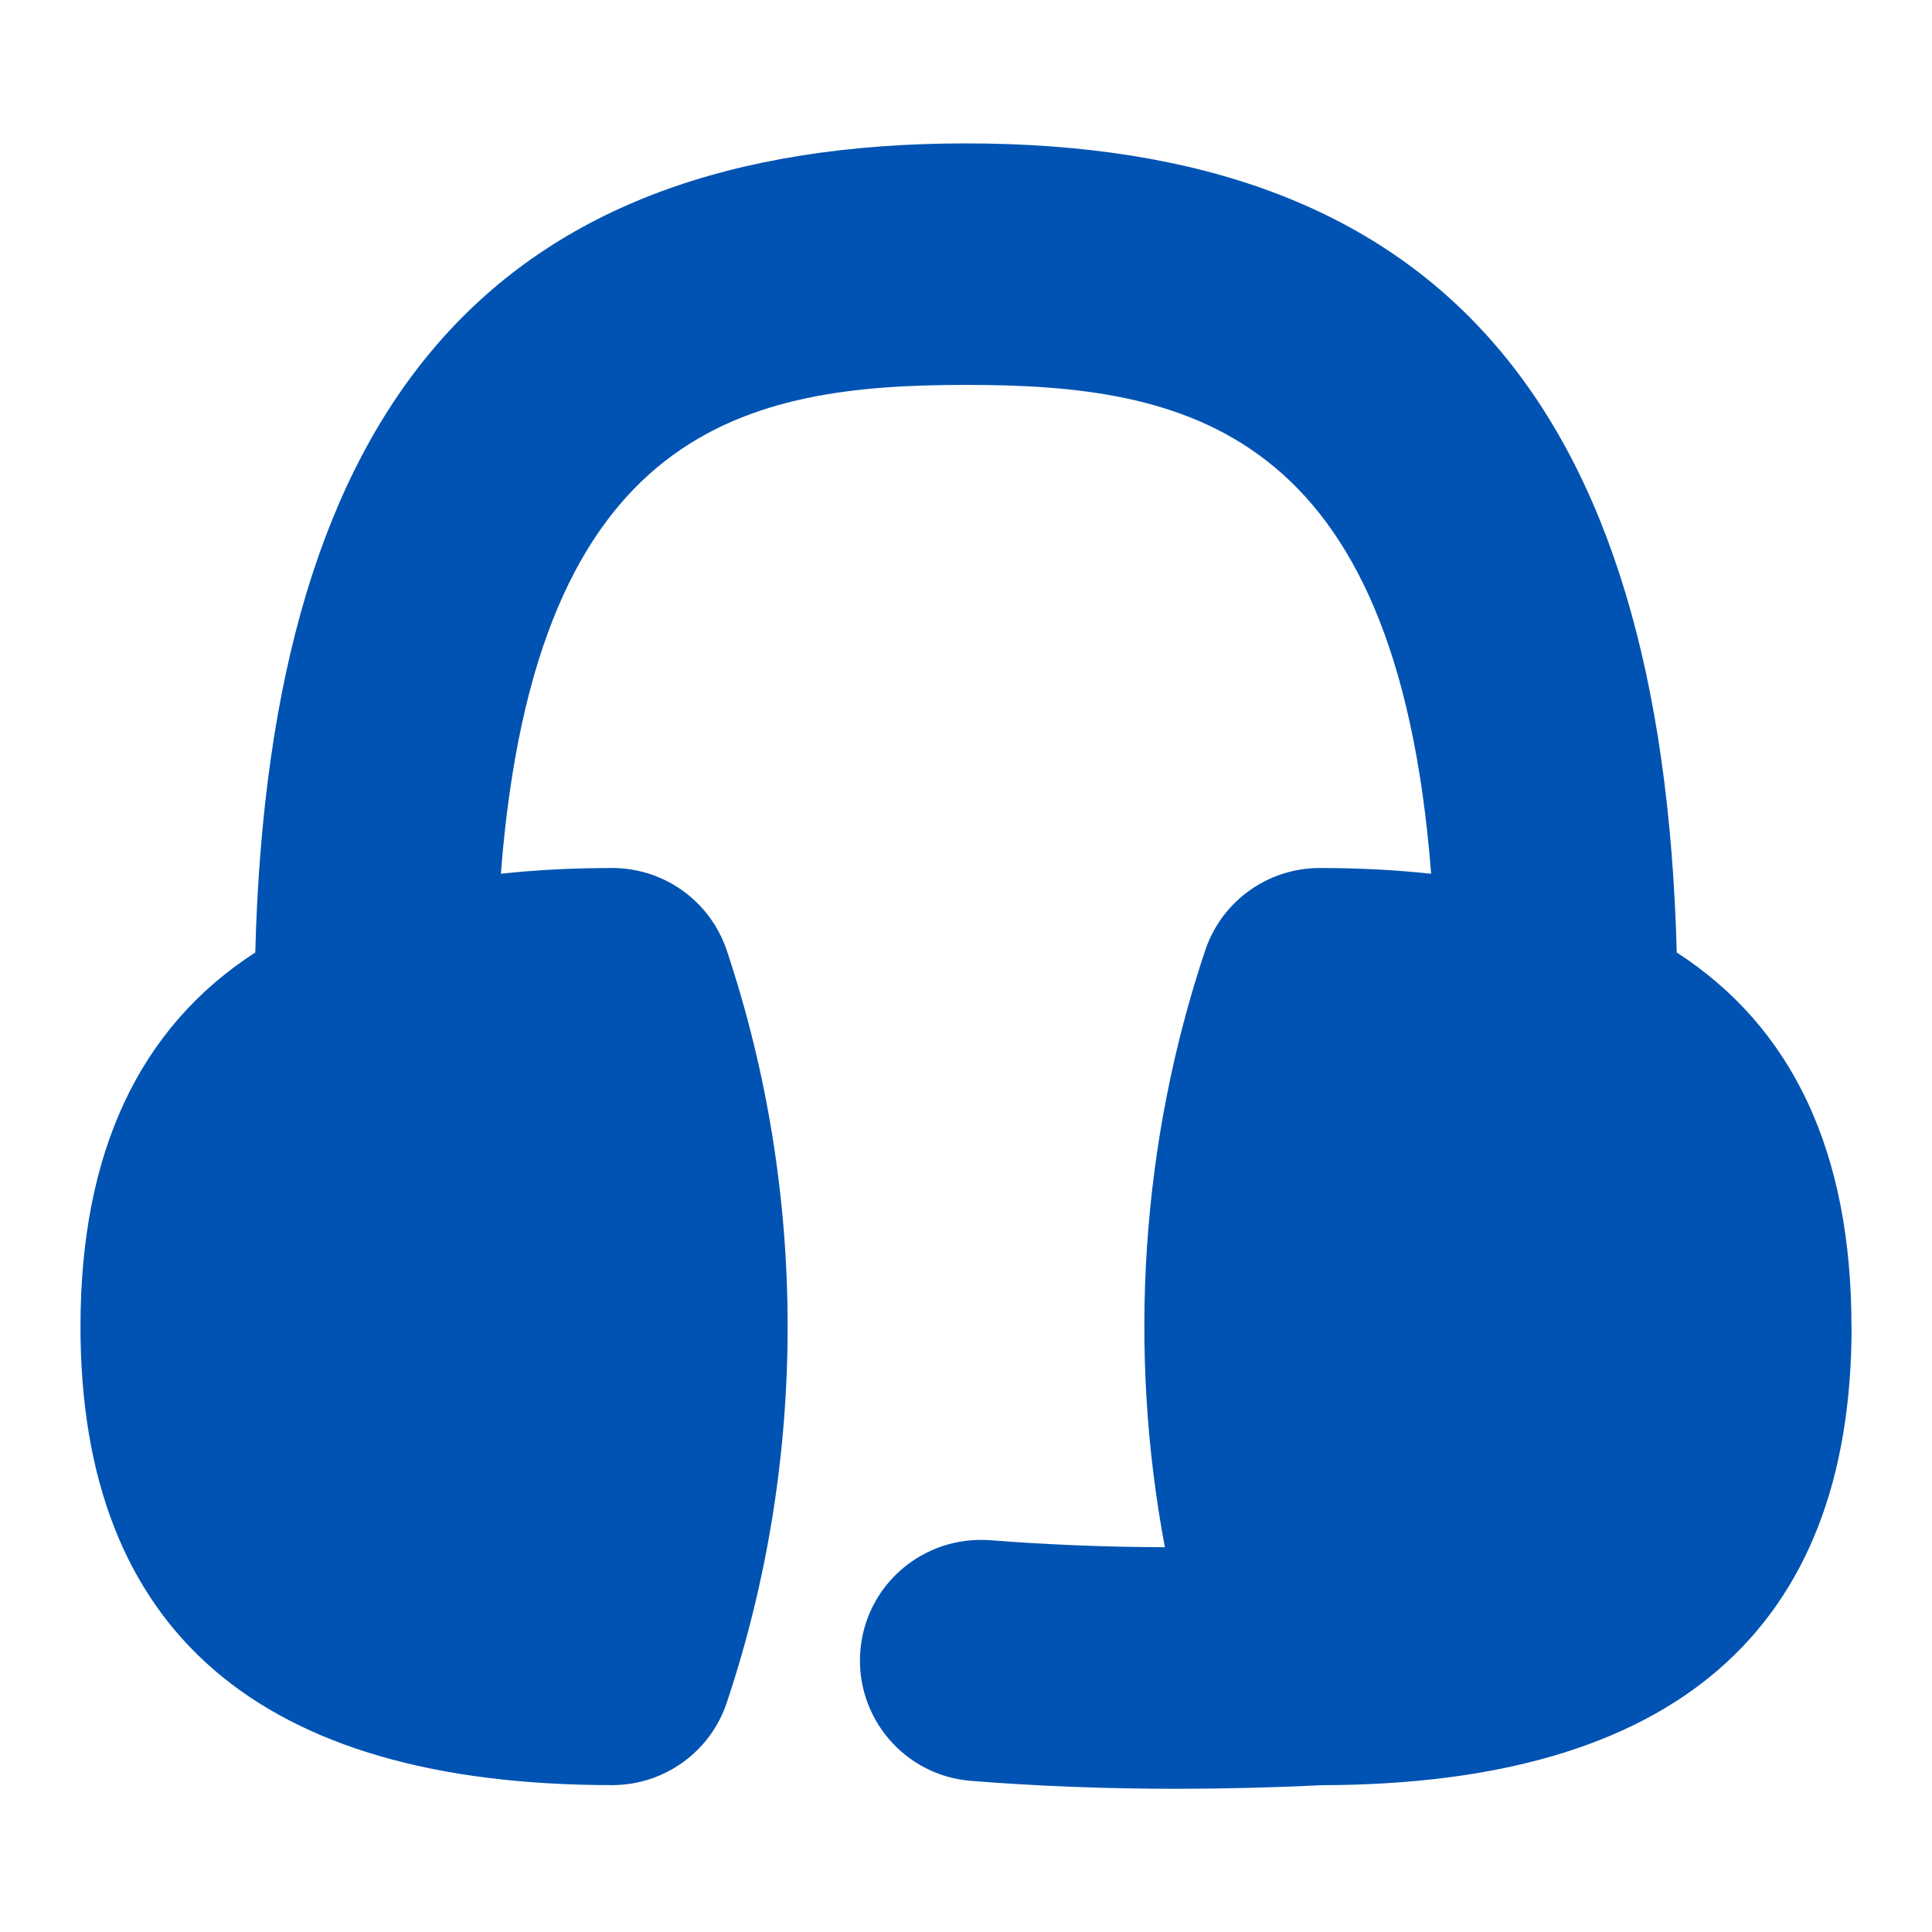 <svg width="32" height="32" viewBox="0 0 32 32" fill="none" xmlns="http://www.w3.org/2000/svg">
<path d="M30.666 21.972C30.666 19.089 29.696 17.02 27.772 15.776C27.532 6.64 23.774 2.375 16 2.375C8.225 2.375 4.466 6.64 4.228 15.776C2.304 17.02 1.333 19.089 1.333 21.972C1.333 27.011 4.297 29.567 10.141 29.567C11.001 29.567 11.765 29.017 12.037 28.203C13.382 24.184 13.382 19.76 12.037 15.741C11.764 14.927 11.001 14.377 10.141 14.377C9.49 14.377 8.876 14.409 8.296 14.472C8.87 7.044 12.396 6.375 16 6.375C19.604 6.375 23.129 7.044 23.704 14.472C23.125 14.409 22.509 14.377 21.858 14.377C20.998 14.377 20.234 14.927 19.962 15.741C18.9 18.915 18.677 22.344 19.294 25.627C18.292 25.623 17.325 25.584 16.402 25.511C15.297 25.429 14.337 26.244 14.25 27.345C14.162 28.447 14.984 29.411 16.085 29.497C17.168 29.583 18.302 29.628 19.476 29.628C20.269 29.628 21.08 29.608 21.905 29.568C27.72 29.555 30.668 27 30.668 21.973L30.666 21.972Z" fill="#0053B2"/>
</svg>
